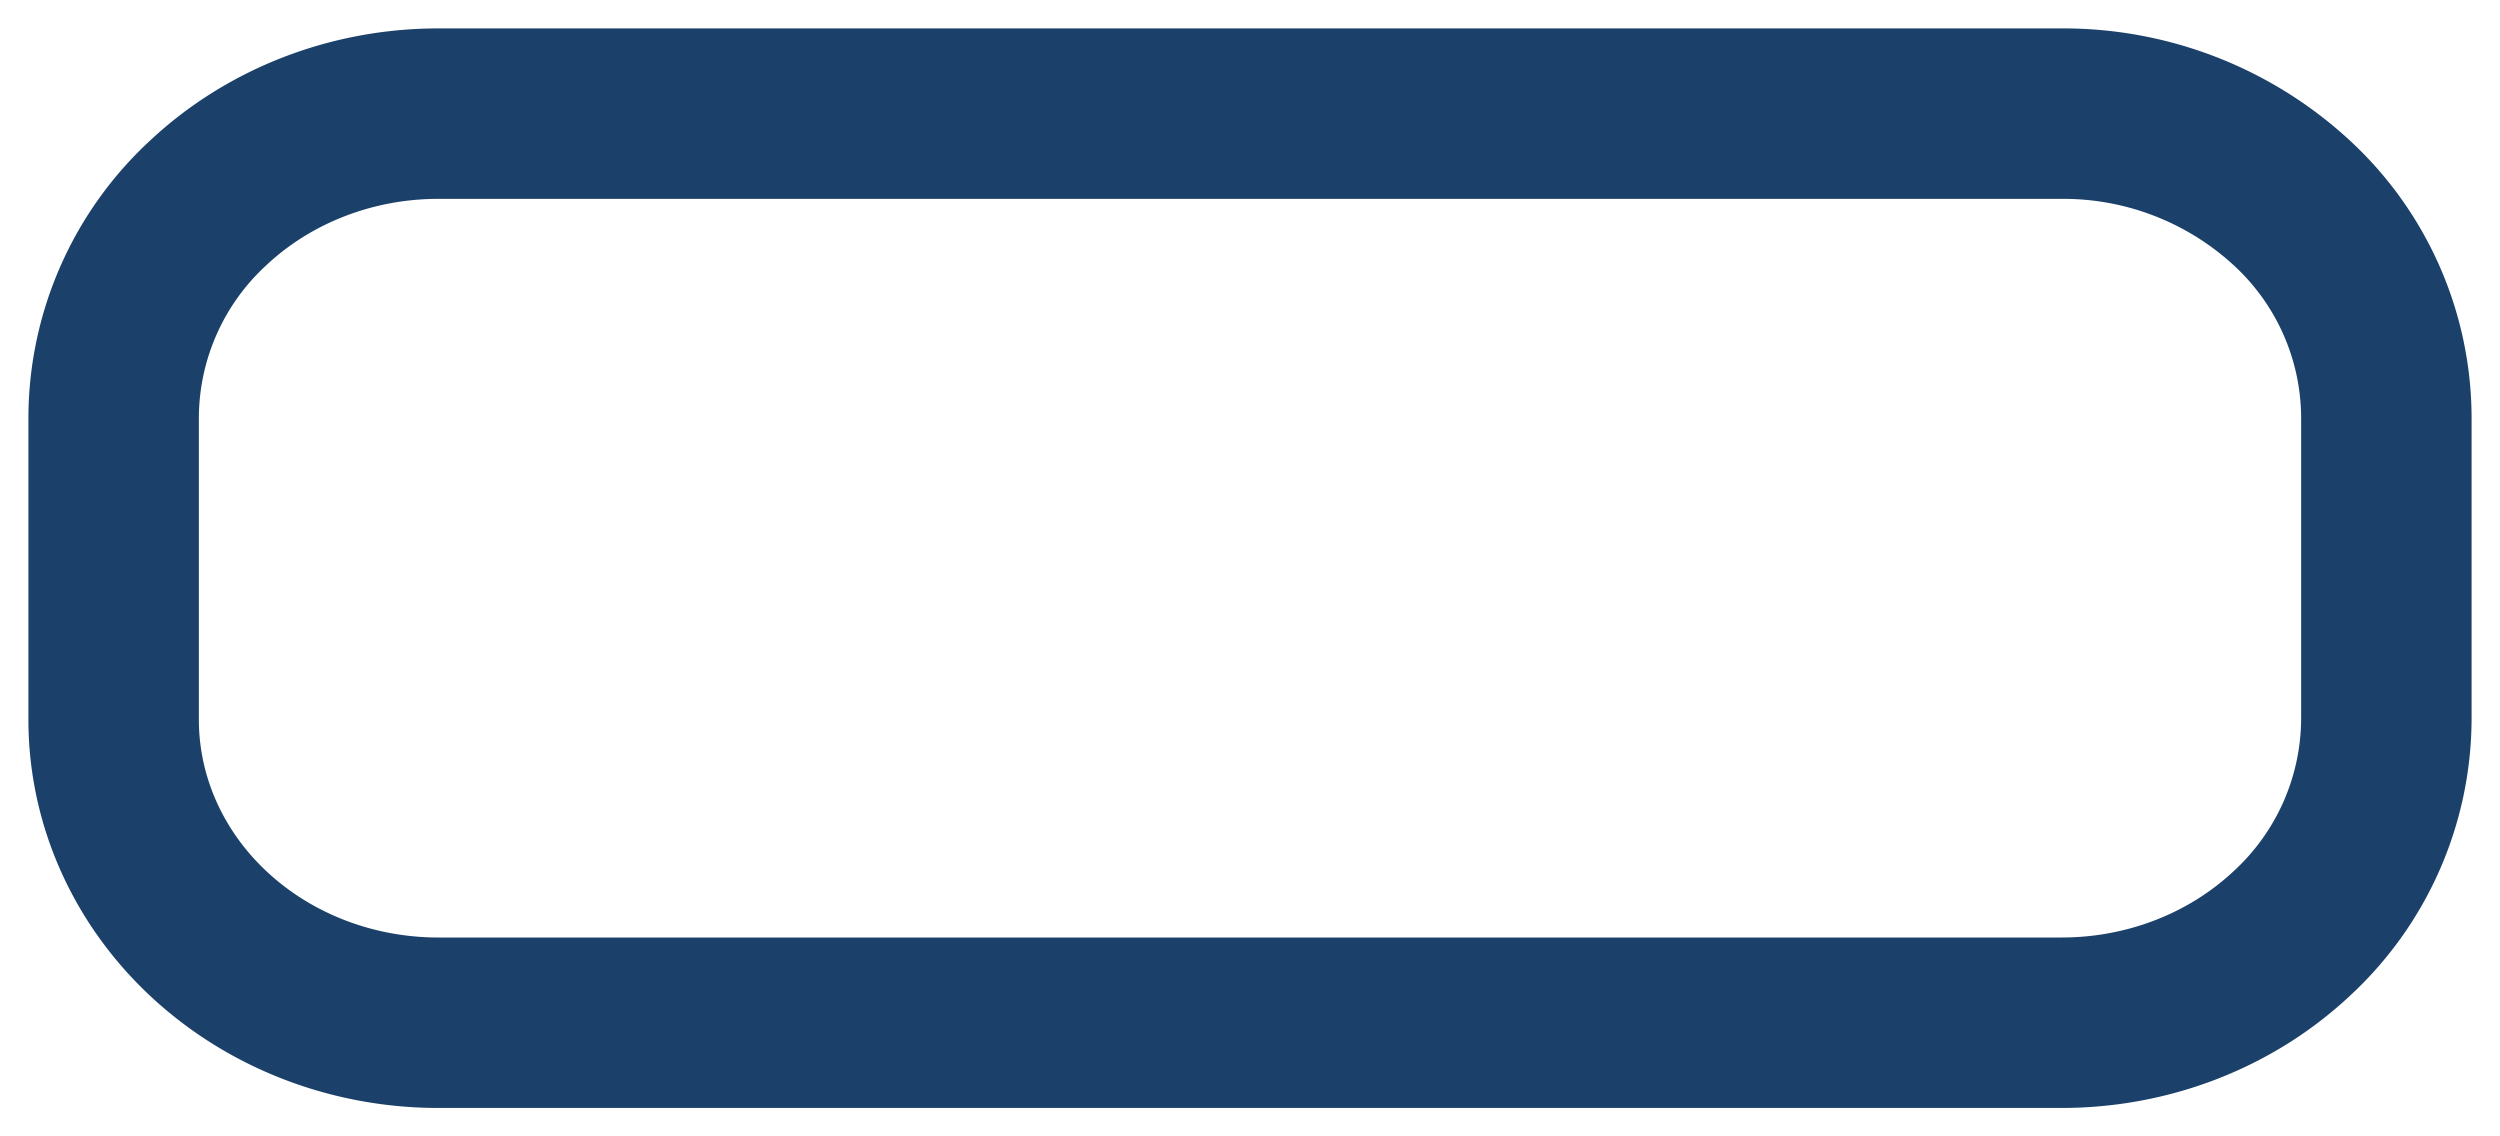 <svg xmlns="http://www.w3.org/2000/svg" width="22" height="10" fill="none"><path stroke="#1B416A" stroke-linecap="round" stroke-linejoin="round" stroke-width="1.5" d="M18.143 1H3.857c-.758 0-1.484.281-2.02.781A2.58 2.58 0 0 0 1 3.667v2.666c0 .708.301 1.386.837 1.886S3.099 9 3.857 9h14.286c.758 0 1.484-.281 2.02-.781A2.58 2.58 0 0 0 21 6.333V3.667a2.58 2.58 0 0 0-.837-1.886A2.964 2.964 0 0 0 18.143 1Z"/></svg>